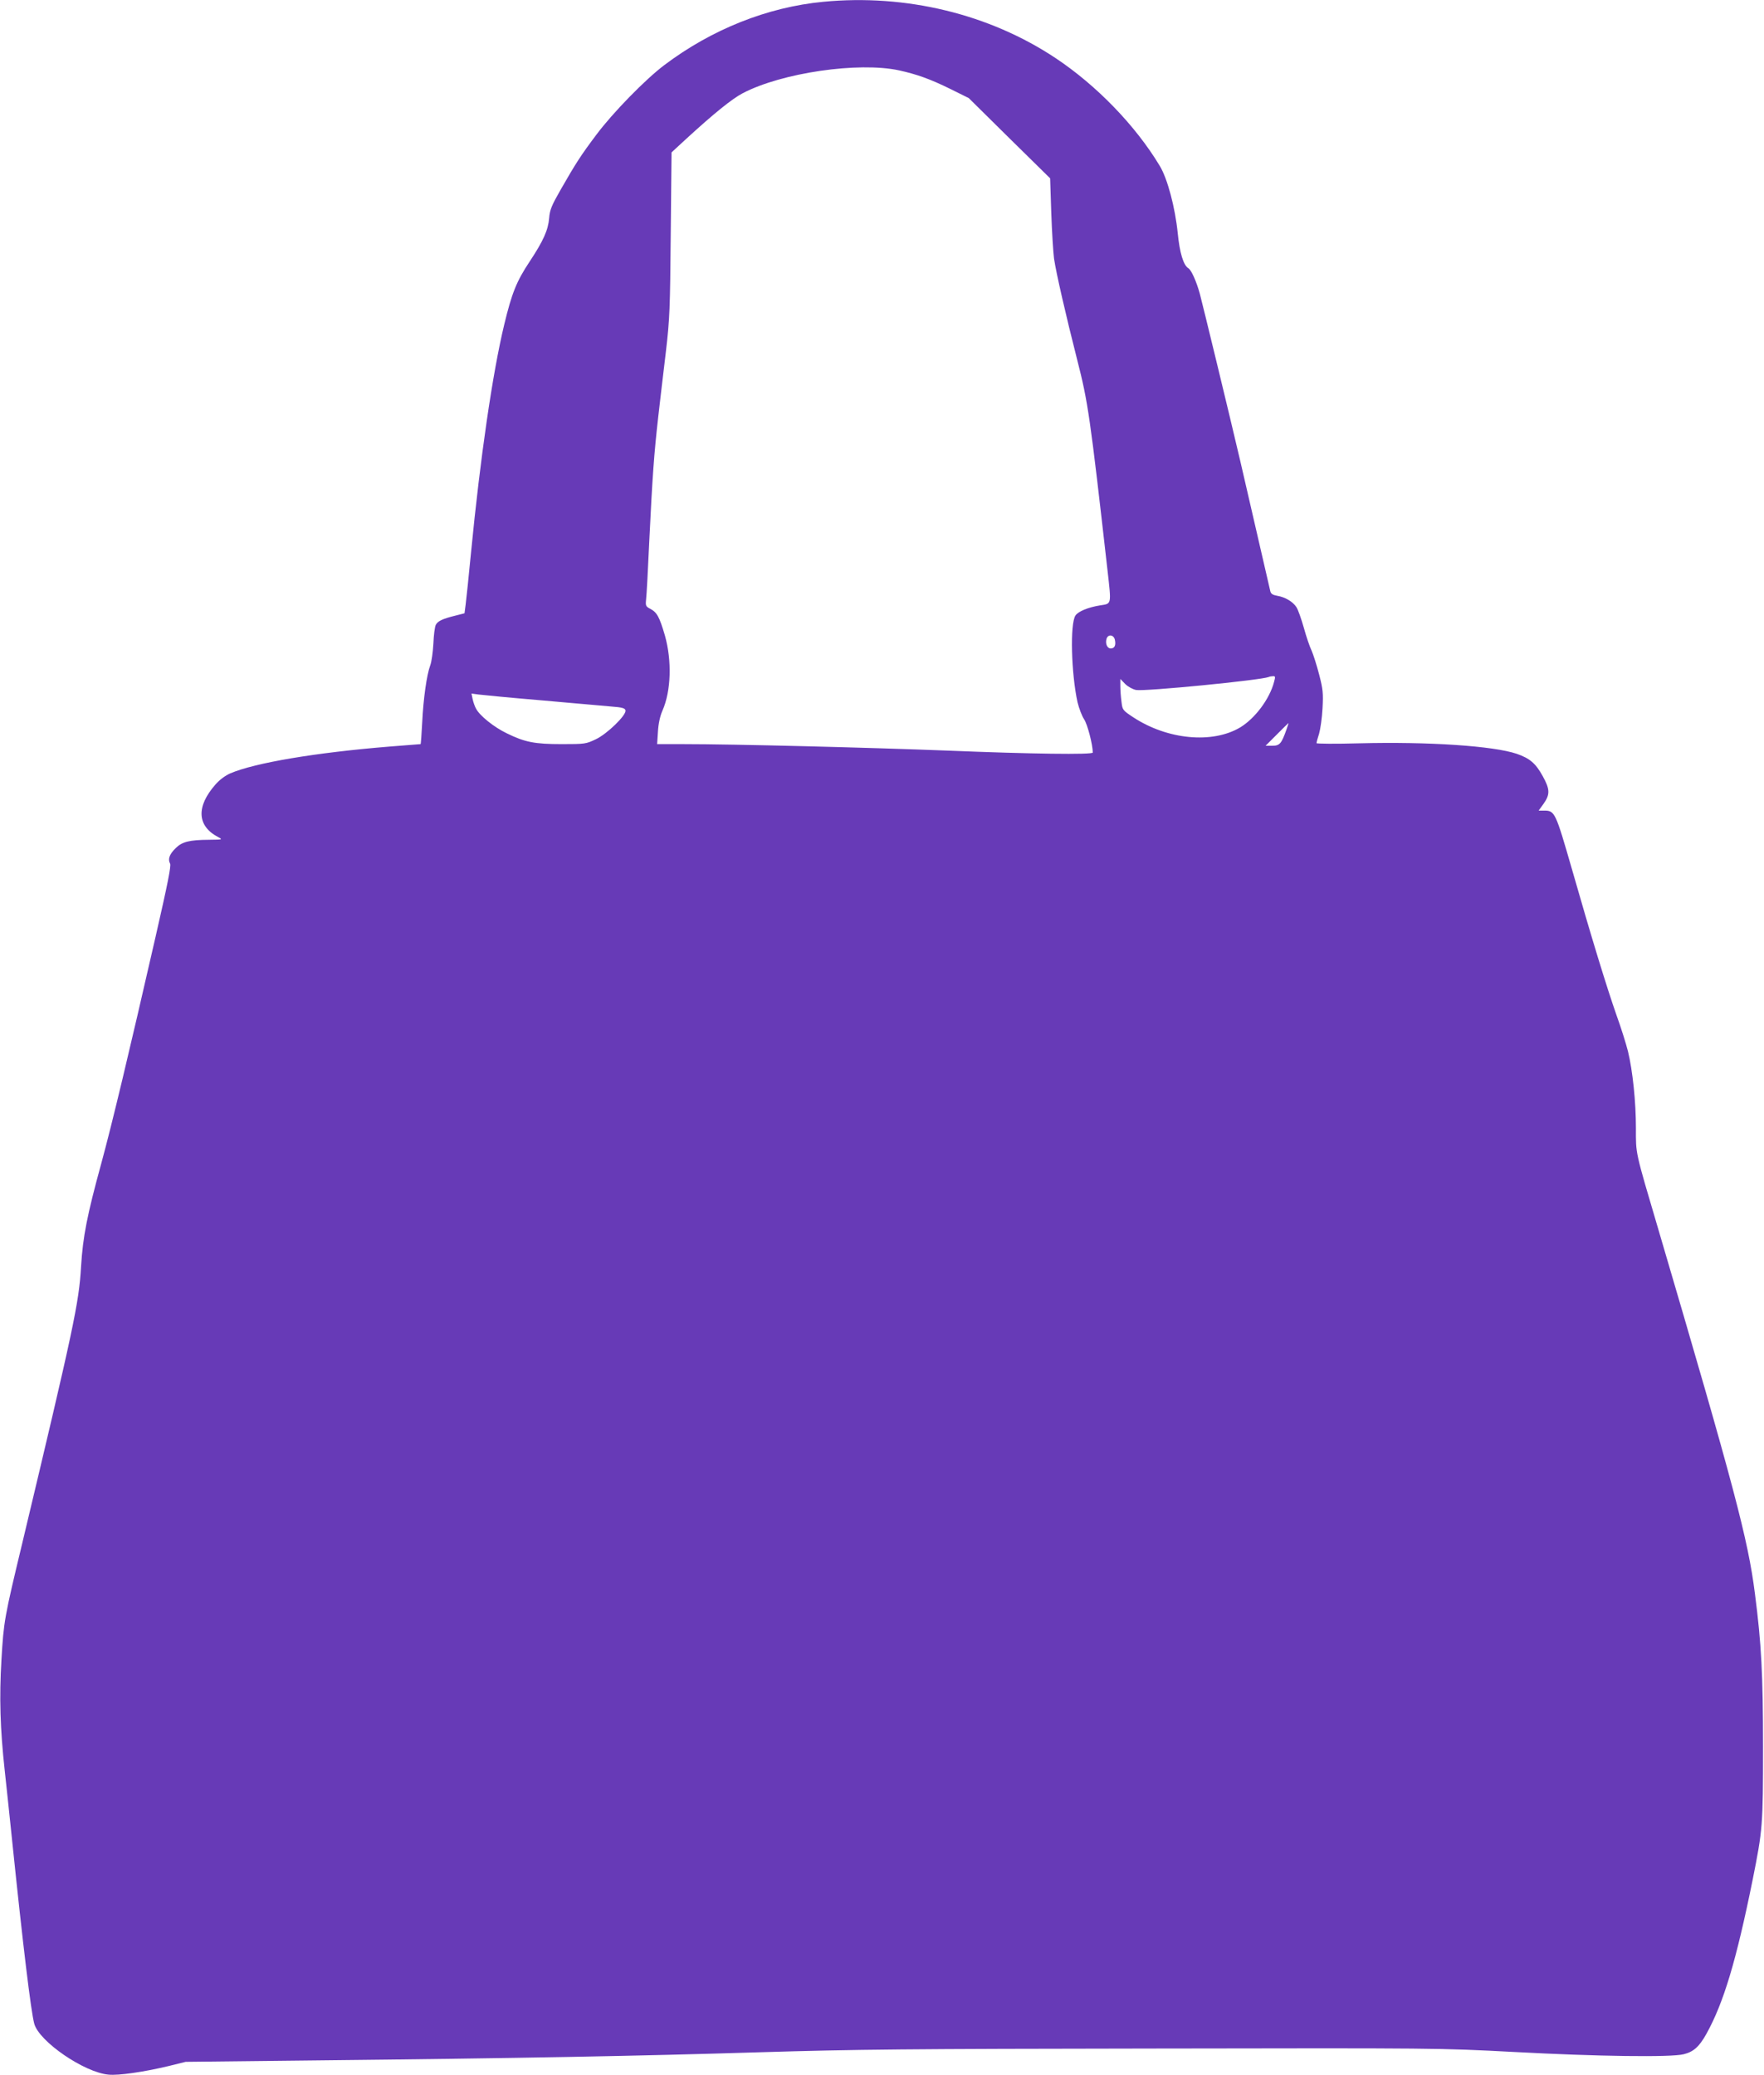 <?xml version="1.0" standalone="no"?>
<!DOCTYPE svg PUBLIC "-//W3C//DTD SVG 20010904//EN"
 "http://www.w3.org/TR/2001/REC-SVG-20010904/DTD/svg10.dtd">
<svg version="1.0" xmlns="http://www.w3.org/2000/svg"
 width="1088pt" height="1280pt" viewBox="0 0 1088 1280"
 preserveAspectRatio="xMidYMid meet">
<g transform="translate(0,1280) scale(0.1,-0.1)"
fill="#673ab7" stroke="none">
<path d="M5078 12789 c-345 -33 -688 -170 -980 -390 -117 -88 -318 -294 -419
-429 -97 -129 -127 -176 -221 -340 -56 -98 -67 -124 -71 -176 -6 -73 -36 -140
-120 -267 -81 -122 -110 -194 -157 -389 -72 -299 -148 -821 -205 -1408 -14
-146 -29 -289 -33 -319 l-7 -54 -55 -14 c-80 -20 -109 -33 -122 -57 -6 -11
-13 -63 -15 -116 -3 -52 -11 -112 -19 -133 -22 -58 -43 -207 -50 -354 -4 -73
-8 -133 -10 -133 -1 0 -87 -7 -191 -15 -455 -37 -829 -100 -982 -165 -32 -14
-68 -41 -92 -69 -120 -136 -114 -256 16 -324 30 -16 29 -16 -55 -17 -123 -1
-166 -12 -206 -51 -39 -38 -50 -68 -35 -96 7 -15 -14 -121 -89 -449 -166 -726
-267 -1149 -335 -1399 -88 -321 -114 -454 -125 -637 -13 -225 -45 -375 -363
-1708 -110 -458 -114 -480 -128 -716 -14 -234 -8 -429 20 -684 11 -102 32
-297 46 -435 67 -649 116 -1053 136 -1127 29 -110 309 -302 459 -315 62 -6
215 16 370 53 l105 26 815 9 c1243 13 1979 27 2725 50 589 18 914 21 2435 23
1738 3 1759 3 2215 -21 520 -28 972 -34 1050 -14 61 15 96 47 140 126 106 191
184 451 285 950 62 310 64 335 64 820 0 444 -10 637 -50 945 -42 333 -128 658
-594 2241 -147 498 -140 467 -140 631 0 161 -20 354 -49 473 -11 44 -42 144
-70 221 -62 177 -156 484 -276 904 -101 350 -105 360 -171 360 l-34 0 31 43
c40 57 39 89 -6 170 -43 78 -79 109 -159 137 -144 49 -544 76 -973 65 -145 -4
-263 -3 -263 1 0 5 7 32 16 59 8 28 18 97 21 155 5 94 3 118 -21 210 -15 58
-36 123 -46 146 -11 22 -33 86 -48 141 -16 56 -36 113 -46 128 -22 34 -70 62
-118 70 -28 5 -39 12 -43 28 -17 75 -168 728 -185 802 -64 275 -233 971 -250
1034 -21 76 -52 145 -70 156 -31 19 -54 95 -66 217 -16 158 -63 336 -111 415
-149 248 -390 497 -643 665 -409 272 -923 396 -1432 347z m467 -423 c109 -24
191 -53 315 -114 l115 -57 251 -248 251 -247 7 -213 c4 -116 12 -243 17 -282
13 -88 72 -346 143 -625 67 -262 79 -345 187 -1299 24 -214 26 -204 -45 -215
-74 -12 -136 -37 -153 -63 -34 -51 -26 -358 13 -535 9 -37 27 -84 40 -104 21
-30 54 -158 54 -206 0 -14 -382 -9 -895 12 -492 19 -1315 40 -1631 40 l-161 0
5 77 c3 50 13 96 28 130 53 120 59 307 15 463 -34 116 -49 143 -91 165 -27 14
-29 19 -25 58 3 23 12 188 20 367 19 392 29 530 55 760 11 96 32 276 47 400
24 206 26 267 30 728 l5 502 91 84 c168 154 281 246 348 281 240 126 714 195
964 141z m1331 -3511 c8 -34 -1 -55 -25 -55 -22 0 -35 30 -26 60 9 29 43 26
51 -5z m982 -262 c-28 -106 -118 -225 -209 -280 -171 -102 -449 -76 -660 63
-65 43 -66 45 -72 96 -4 29 -7 72 -7 96 l0 44 30 -31 c17 -17 47 -33 67 -37
53 -10 767 60 818 80 6 3 18 5 27 5 14 1 15 -4 6 -36z m-4518 -113 c190 -17
383 -34 430 -38 67 -5 85 -10 88 -24 6 -29 -113 -145 -183 -178 -61 -29 -67
-30 -210 -30 -168 0 -228 12 -340 67 -79 38 -167 109 -189 152 -8 14 -17 41
-21 59 l-7 34 44 -6 c23 -3 198 -20 388 -36z m4595 -179 c-31 -88 -42 -101
-87 -101 l-42 0 70 70 c38 38 70 70 71 70 1 0 -4 -17 -12 -39z"/>
</g>
</svg>
